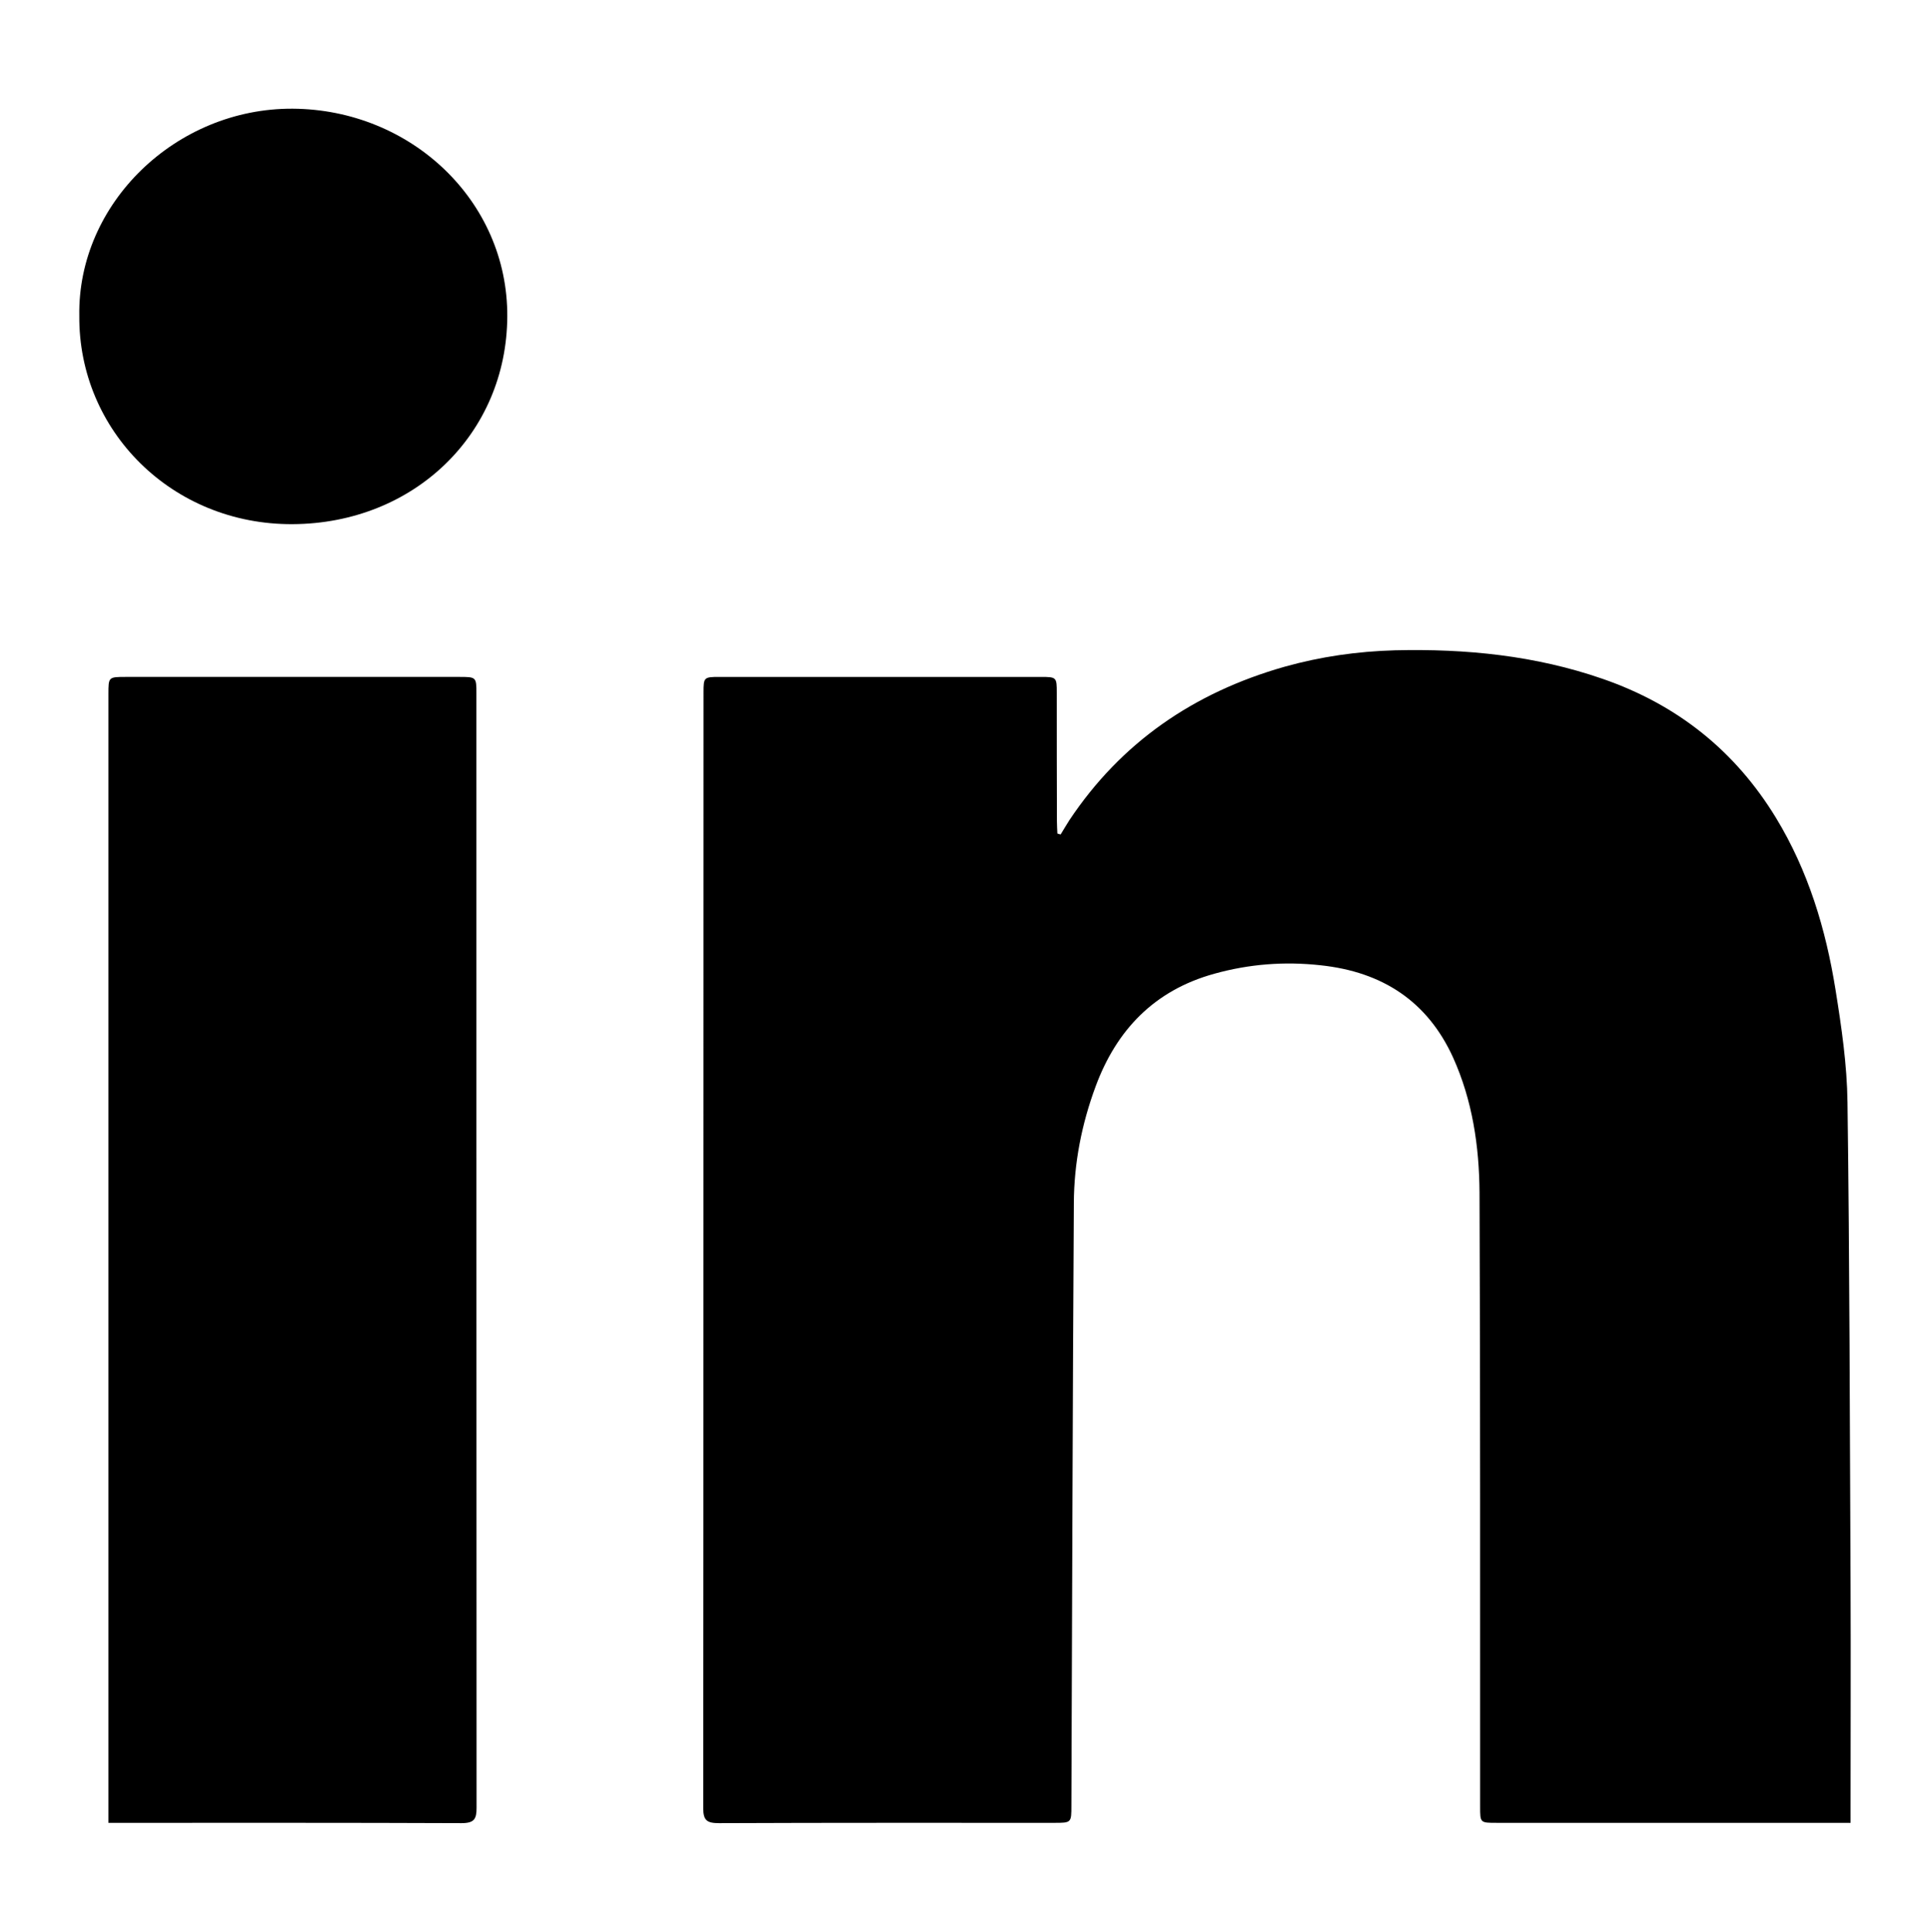 <?xml version="1.0" encoding="utf-8"?>
<!-- Generator: Adobe Illustrator 17.0.0, SVG Export Plug-In . SVG Version: 6.00 Build 0)  -->
<!DOCTYPE svg PUBLIC "-//W3C//DTD SVG 1.1//EN" "http://www.w3.org/Graphics/SVG/1.1/DTD/svg11.dtd">
<svg version="1.1" id="Capa_1" xmlns="http://www.w3.org/2000/svg" xmlns:xlink="http://www.w3.org/1999/xlink" x="0px" y="0px"
	 width="384.643px" height="384.917px" viewBox="0 0 384.643 384.917" enable-background="new 0 0 384.643 384.917"
	 xml:space="preserve">
<g>
	<path d="M368.816,363.201h-3.035h-67.483c-3.311,0-3.311,0-3.311-3.189c-0.031-40.809,0.061-81.617-0.123-122.426
		c-0.061-9.198-1.41-18.335-5.274-26.889c-5.059-11.099-13.981-17.047-26.398-18.365c-7.205-0.797-14.257-0.245-21.186,1.686
		c-11.988,3.311-19.5,11.252-23.639,22.413c-2.79,7.512-4.323,15.299-4.354,23.302c-0.245,40.012-0.337,80.023-0.491,120.035
		c0,3.434,0,3.434-3.465,3.434c-22.259,0-44.488-0.031-66.747,0.061c-2.391,0-3.158-0.521-3.158-2.974
		c0.061-74.136,0.031-148.242,0.061-222.378c0-2.943,0.092-3.035,3.127-3.035c21.37,0,42.71,0,64.08,0
		c3.158,0,3.189,0.061,3.189,3.189c0,8.524,0,17.047,0.031,25.571c0,0.828,0.061,1.625,0.092,2.453
		c0.215,0.061,0.429,0.123,0.644,0.184c0.583-0.95,1.134-1.901,1.748-2.851c10.302-15.453,24.743-25.417,42.863-30.568
		c7.205-2.024,14.502-3.066,22.045-3.281c14.134-0.337,27.962,1.042,41.33,5.672c14.993,5.182,26.46,14.41,34.554,27.655
		c6.469,10.608,9.965,22.229,11.896,34.278c1.196,7.45,2.299,14.962,2.391,22.474c0.429,32.132,0.46,64.233,0.613,96.365
		c0.061,14.686,0,29.403,0,44.089V363.201z"/>
	<path d="M21.608,363.201v-3.25c0-73.891,0-147.782,0-221.673c0-3.403,0-3.403,3.557-3.403c22.075,0,44.181,0,66.257,0
		c3.526,0,3.526,0,3.526,3.373c0,73.983,0,147.935,0.031,221.918c0,2.208-0.399,3.097-3.005,3.097
		c-22.505-0.092-44.978-0.061-67.483-0.061H21.608z"/>
	<path d="M15.804,62.924C15.436,40.512,35.09,21.533,58.33,21.656c23.578,0.153,42.894,18.365,42.771,41.422
		c-0.123,23.302-18.488,41.238-42.802,41.361C34.262,104.561,15.62,85.797,15.804,62.924"/>
</g>
</svg>
